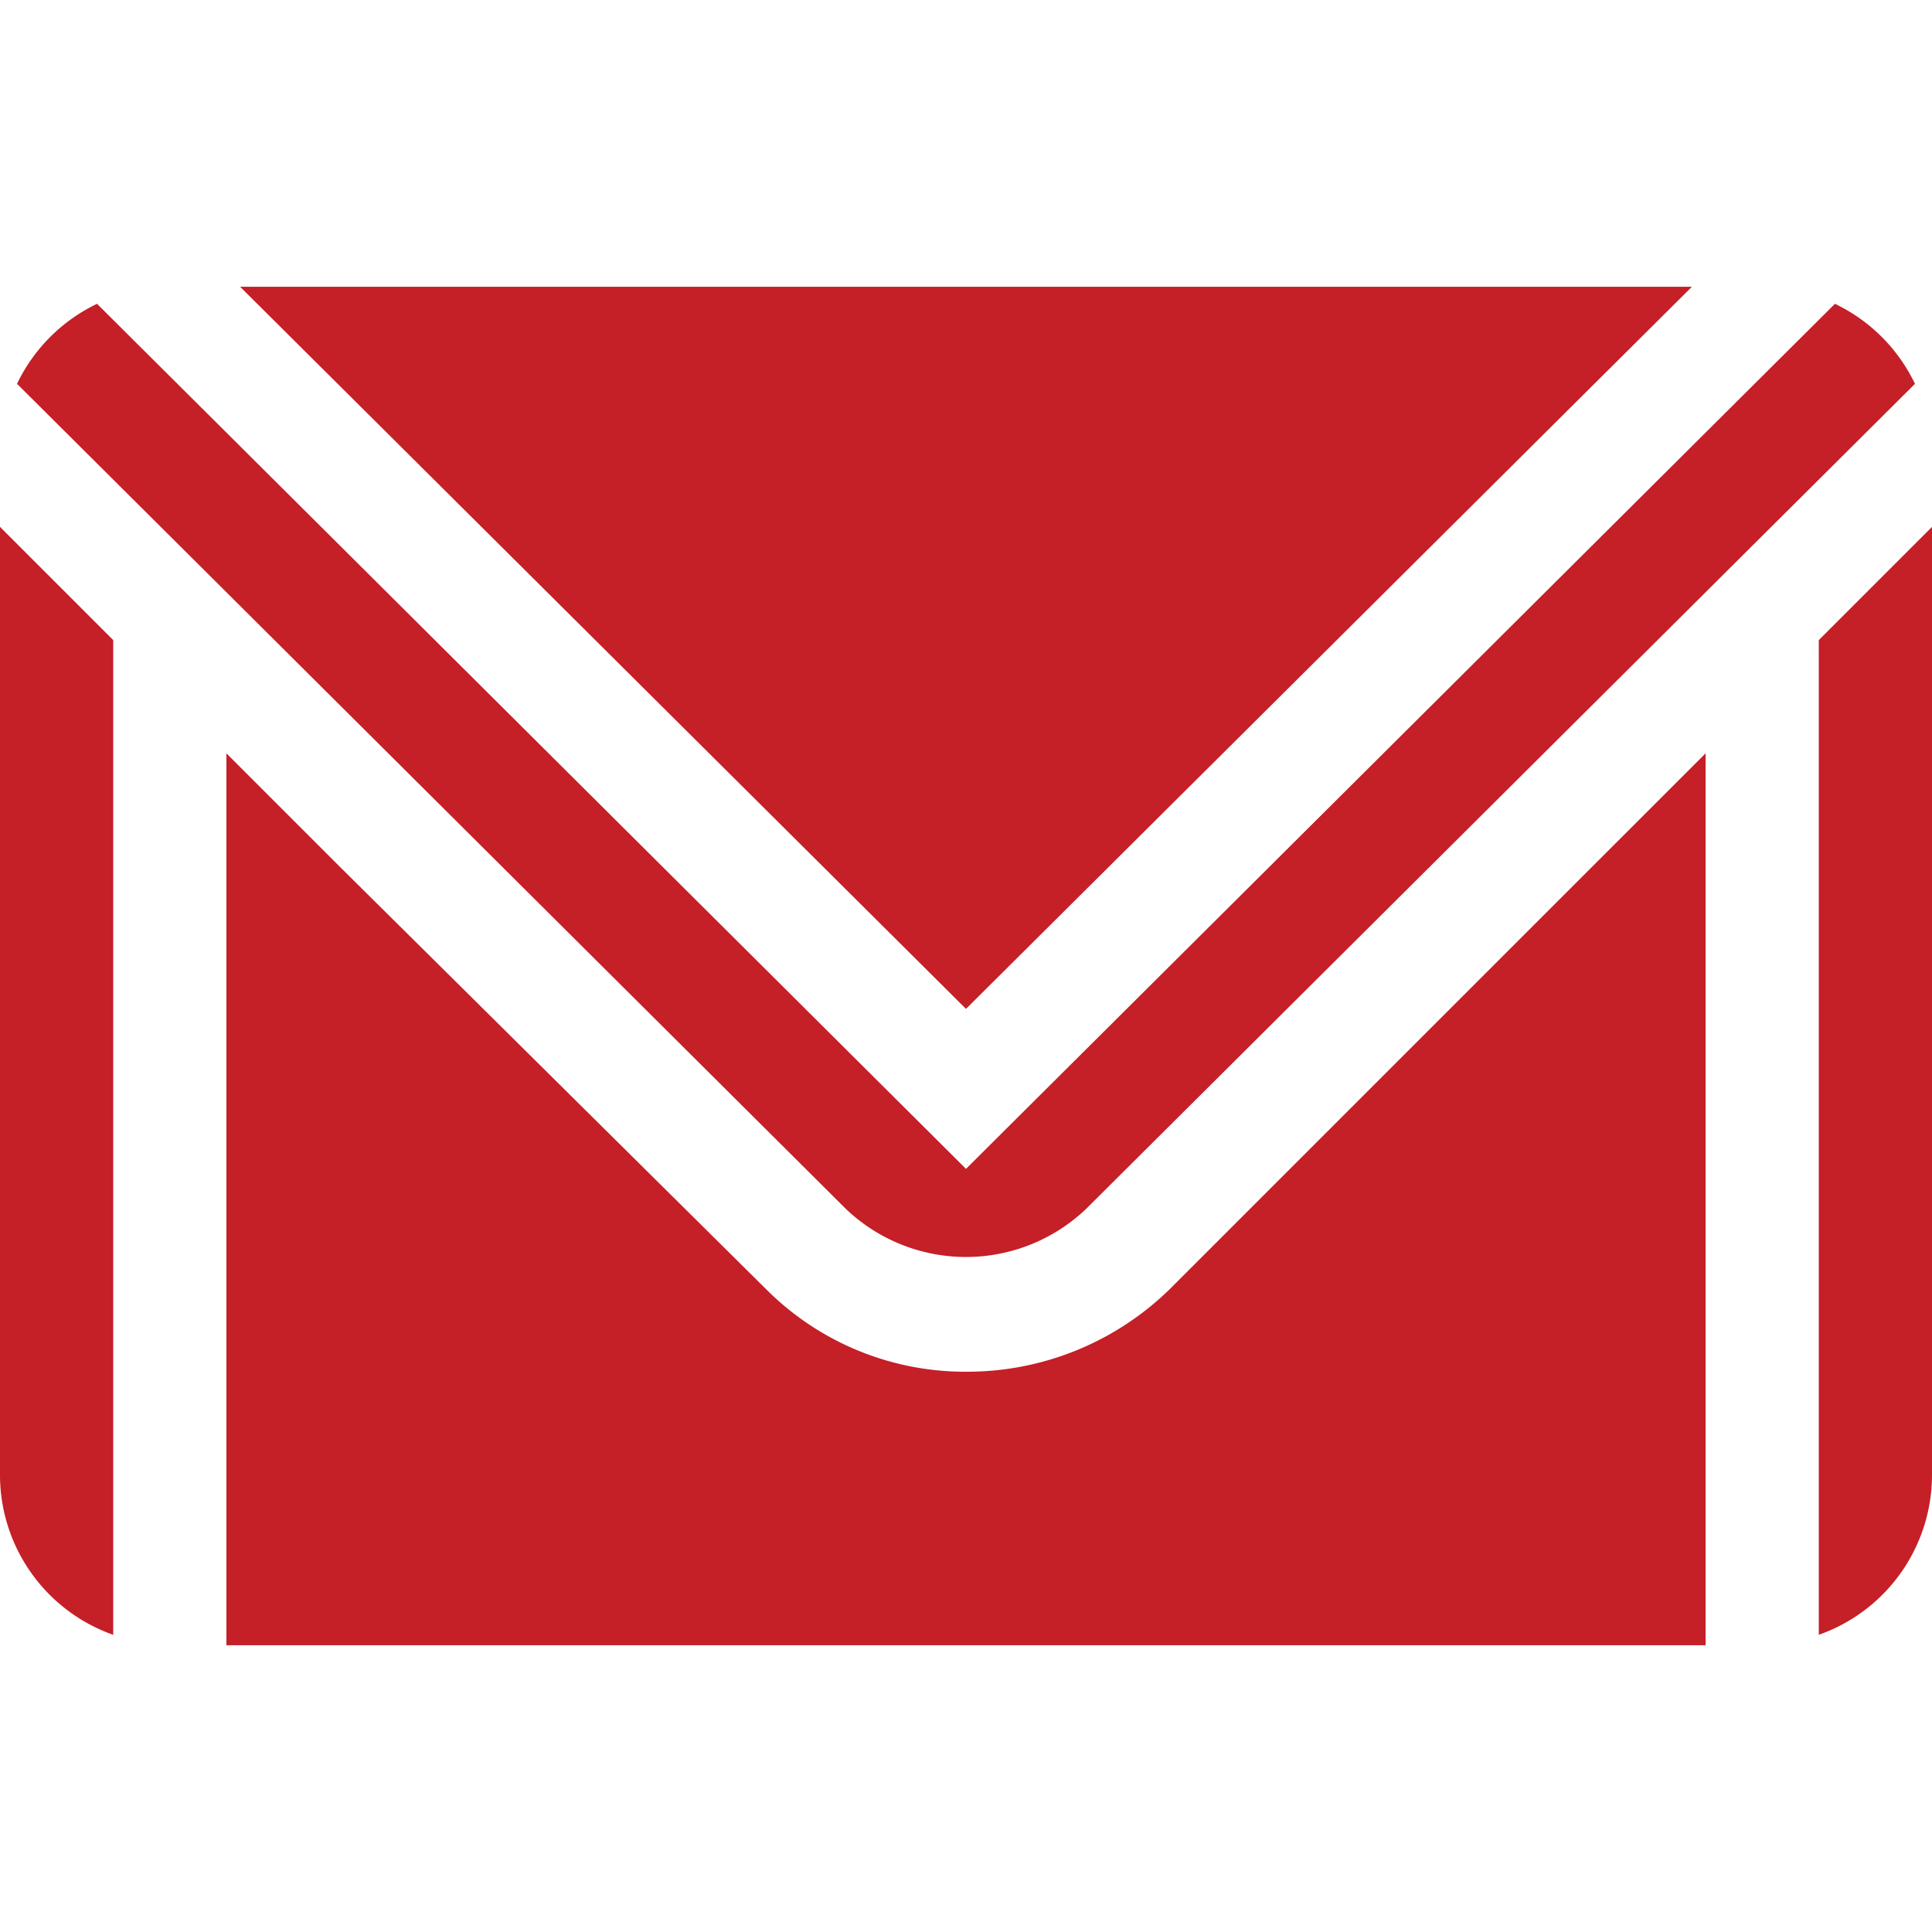 <svg xmlns="http://www.w3.org/2000/svg" xmlns:xlink="http://www.w3.org/1999/xlink" width="60" height="60" viewBox="0 0 60 60">
  <defs>
    <clipPath id="clip-path">
      <rect id="Rectangle_875" data-name="Rectangle 875" width="60" height="60" transform="translate(1376 907)" fill="#fff" stroke="#707070" stroke-width="1"/>
    </clipPath>
  </defs>
  <g id="Mask_Group_200" data-name="Mask Group 200" transform="translate(-1376 -907)" clip-path="url(#clip-path)">
    <g id="gmail" transform="translate(1376 907)">
      <g id="Group_1835" data-name="Group 1835">
        <g id="Group_1834" data-name="Group 1834">
          <path id="Path_1022" data-name="Path 1022" d="M56.986,9.435,30,36.3,3.014,9.435A5.283,5.283,0,0,0,.529,11.92L26.272,37.546a5.405,5.405,0,0,0,7.455,0L59.471,11.92A5.283,5.283,0,0,0,56.986,9.435Z" fill="#c51f27"/>
        </g>
      </g>
      <g id="Group_1837" data-name="Group 1837">
        <g id="Group_1836" data-name="Group 1836">
          <path id="Path_1023" data-name="Path 1023" d="M7.457,8.906,30,31.332,52.543,8.906Z" fill="#c51f27"/>
        </g>
      </g>
      <g id="Group_1839" data-name="Group 1839">
        <g id="Group_1838" data-name="Group 1838">
          <path id="Path_1024" data-name="Path 1024" d="M0,16.363V45.82a5.265,5.265,0,0,0,3.516,4.95V19.879Z" fill="#c51f27"/>
        </g>
      </g>
      <g id="Group_1841" data-name="Group 1841">
        <g id="Group_1840" data-name="Group 1840">
          <path id="Path_1025" data-name="Path 1025" d="M49.453,26.91,36.331,40.032A8.994,8.994,0,0,1,30,42.6a8.729,8.729,0,0,1-6.216-2.571L10.547,26.911,7.031,23.395v27.7H52.969v-27.7Z" fill="#c51f27"/>
        </g>
      </g>
      <g id="Group_1843" data-name="Group 1843">
        <g id="Group_1842" data-name="Group 1842">
          <path id="Path_1026" data-name="Path 1026" d="M56.484,19.879V50.77A5.265,5.265,0,0,0,60,45.82V16.363Z" fill="#c51f27"/>
        </g>
      </g>
    </g>
  </g>
</svg>
